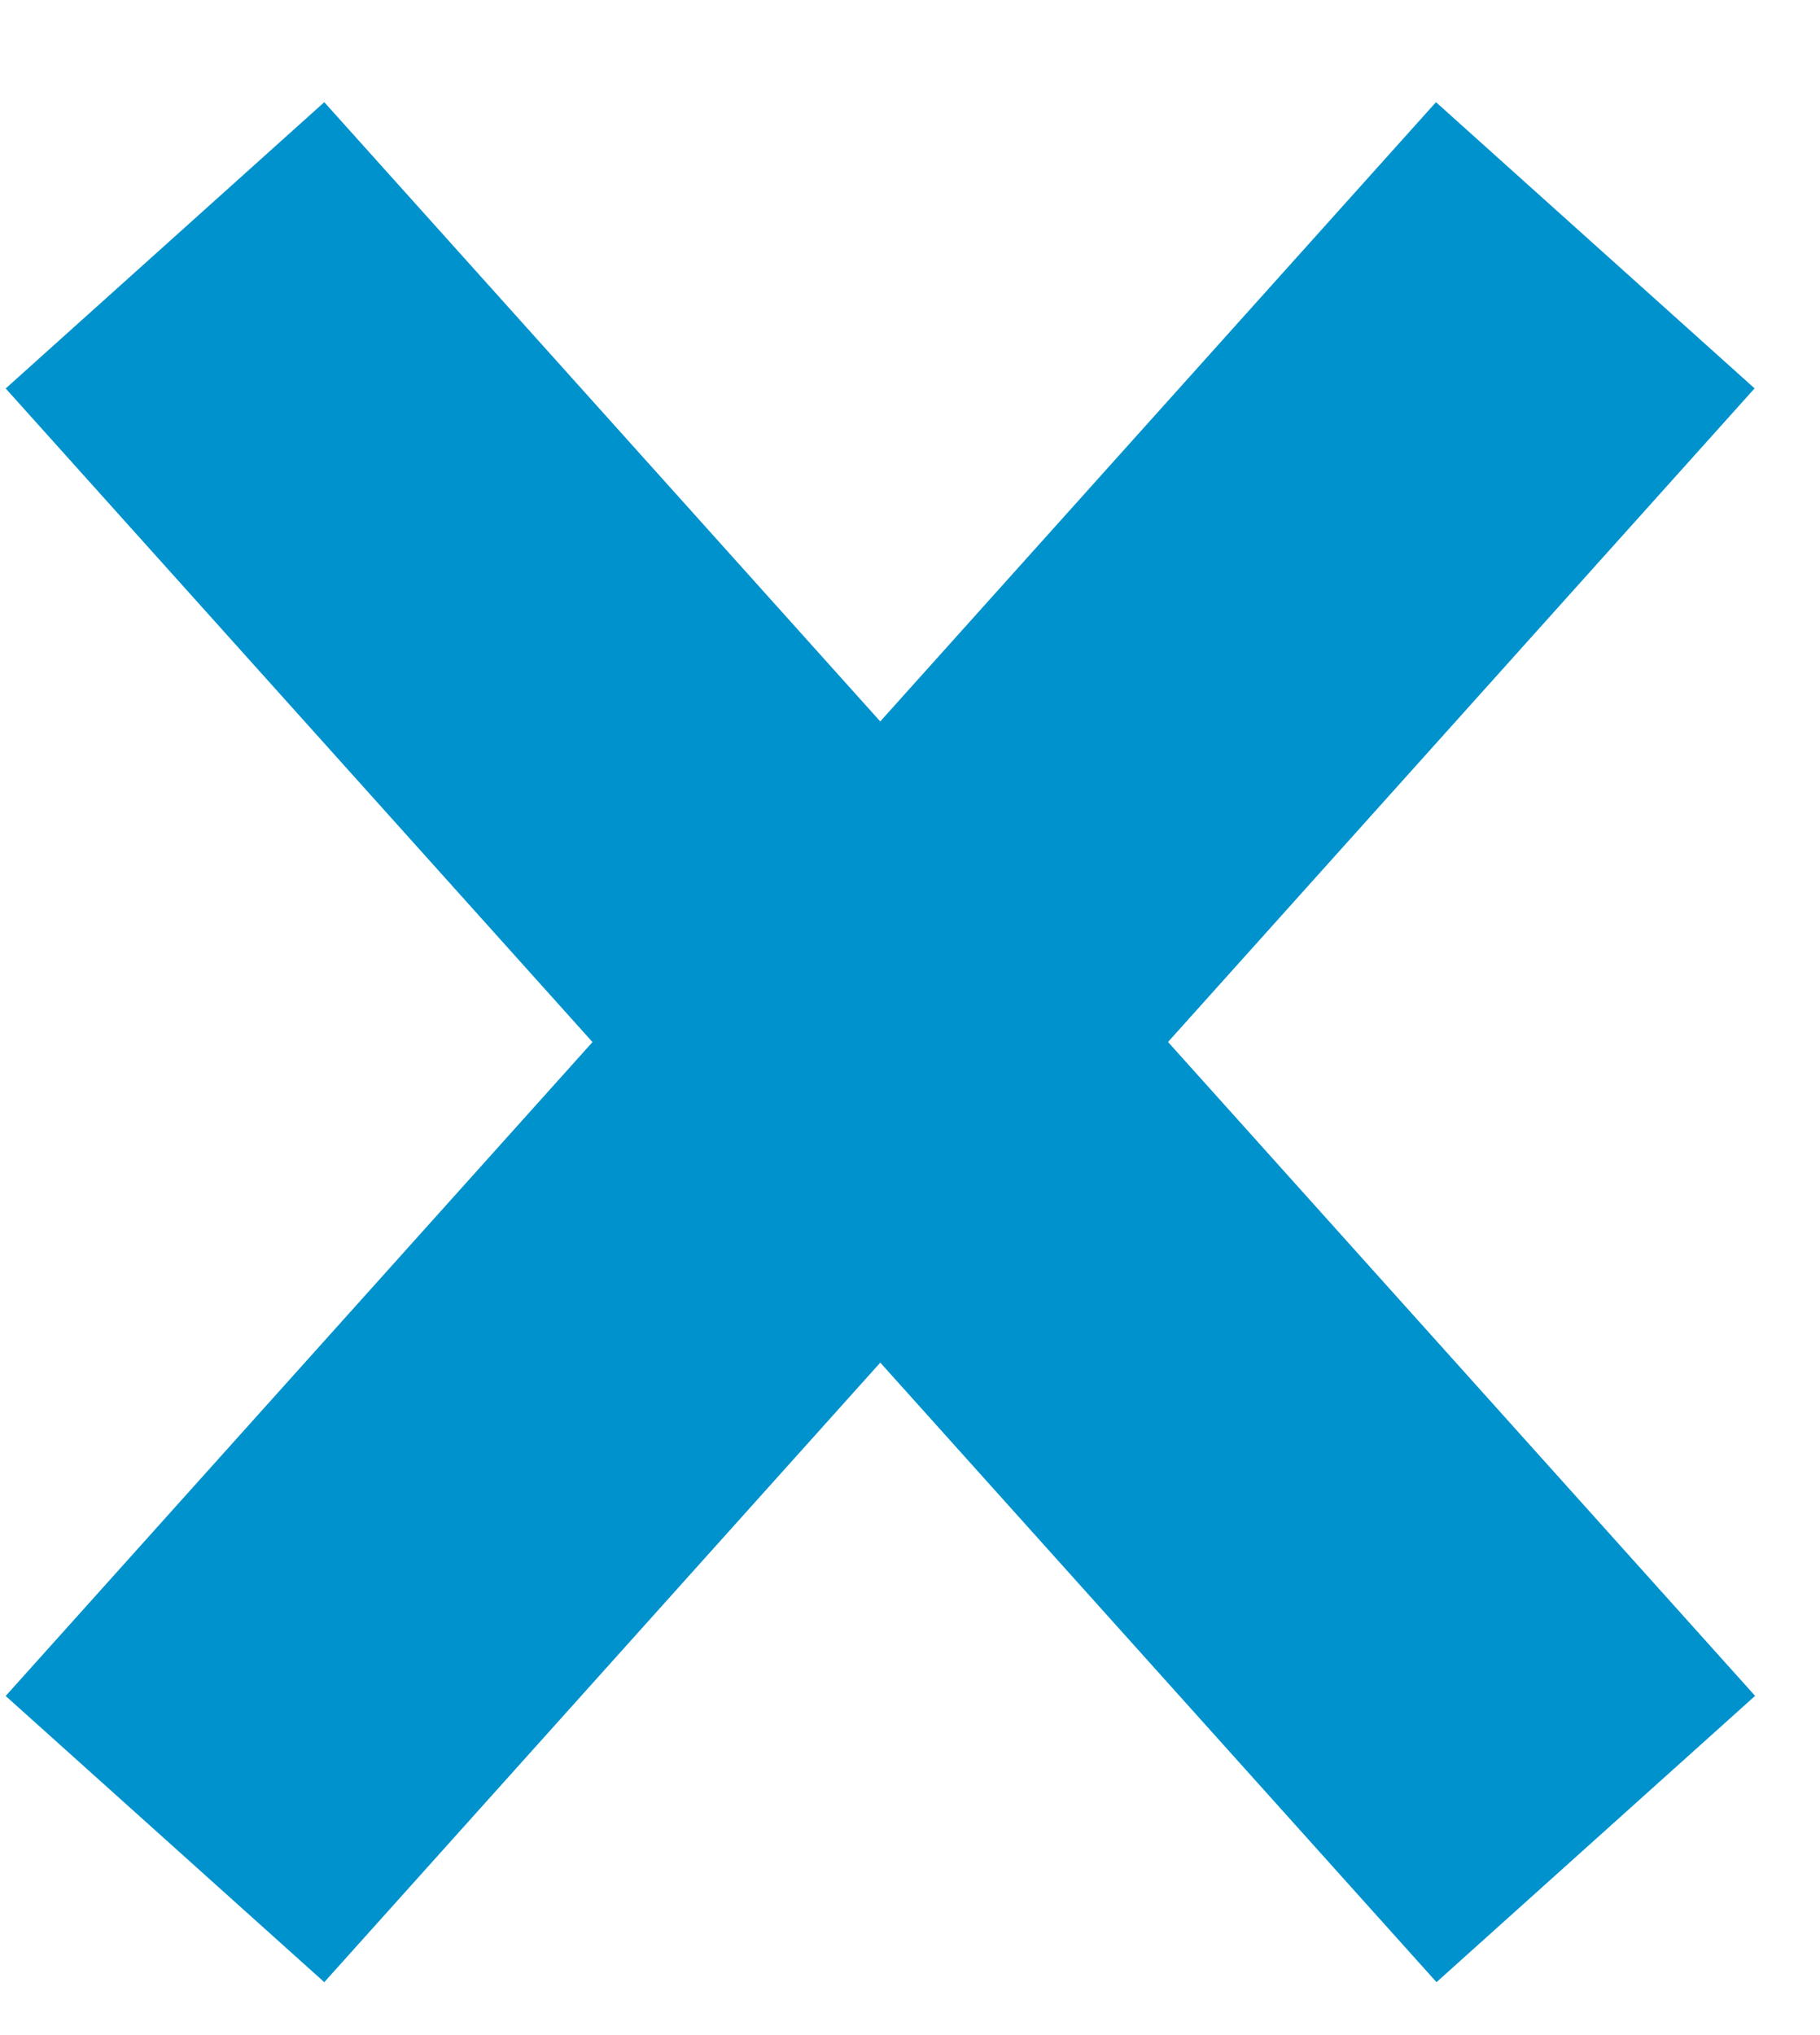 <svg width="17" height="19" viewBox="0 0 17 19" fill="none" xmlns="http://www.w3.org/2000/svg">
<g id="Cross">
<rect id="Rectangle 3180" width="20" height="4" transform="matrix(0.668 -0.744 -0.744 -0.668 3.029 18.506)" fill="#0092CD"/>
<rect id="Rectangle 3179" x="3.029" y="0.954" width="20" height="4" transform="rotate(48.069 3.029 0.954)" fill="#0092CD"/>
</g>
</svg>
